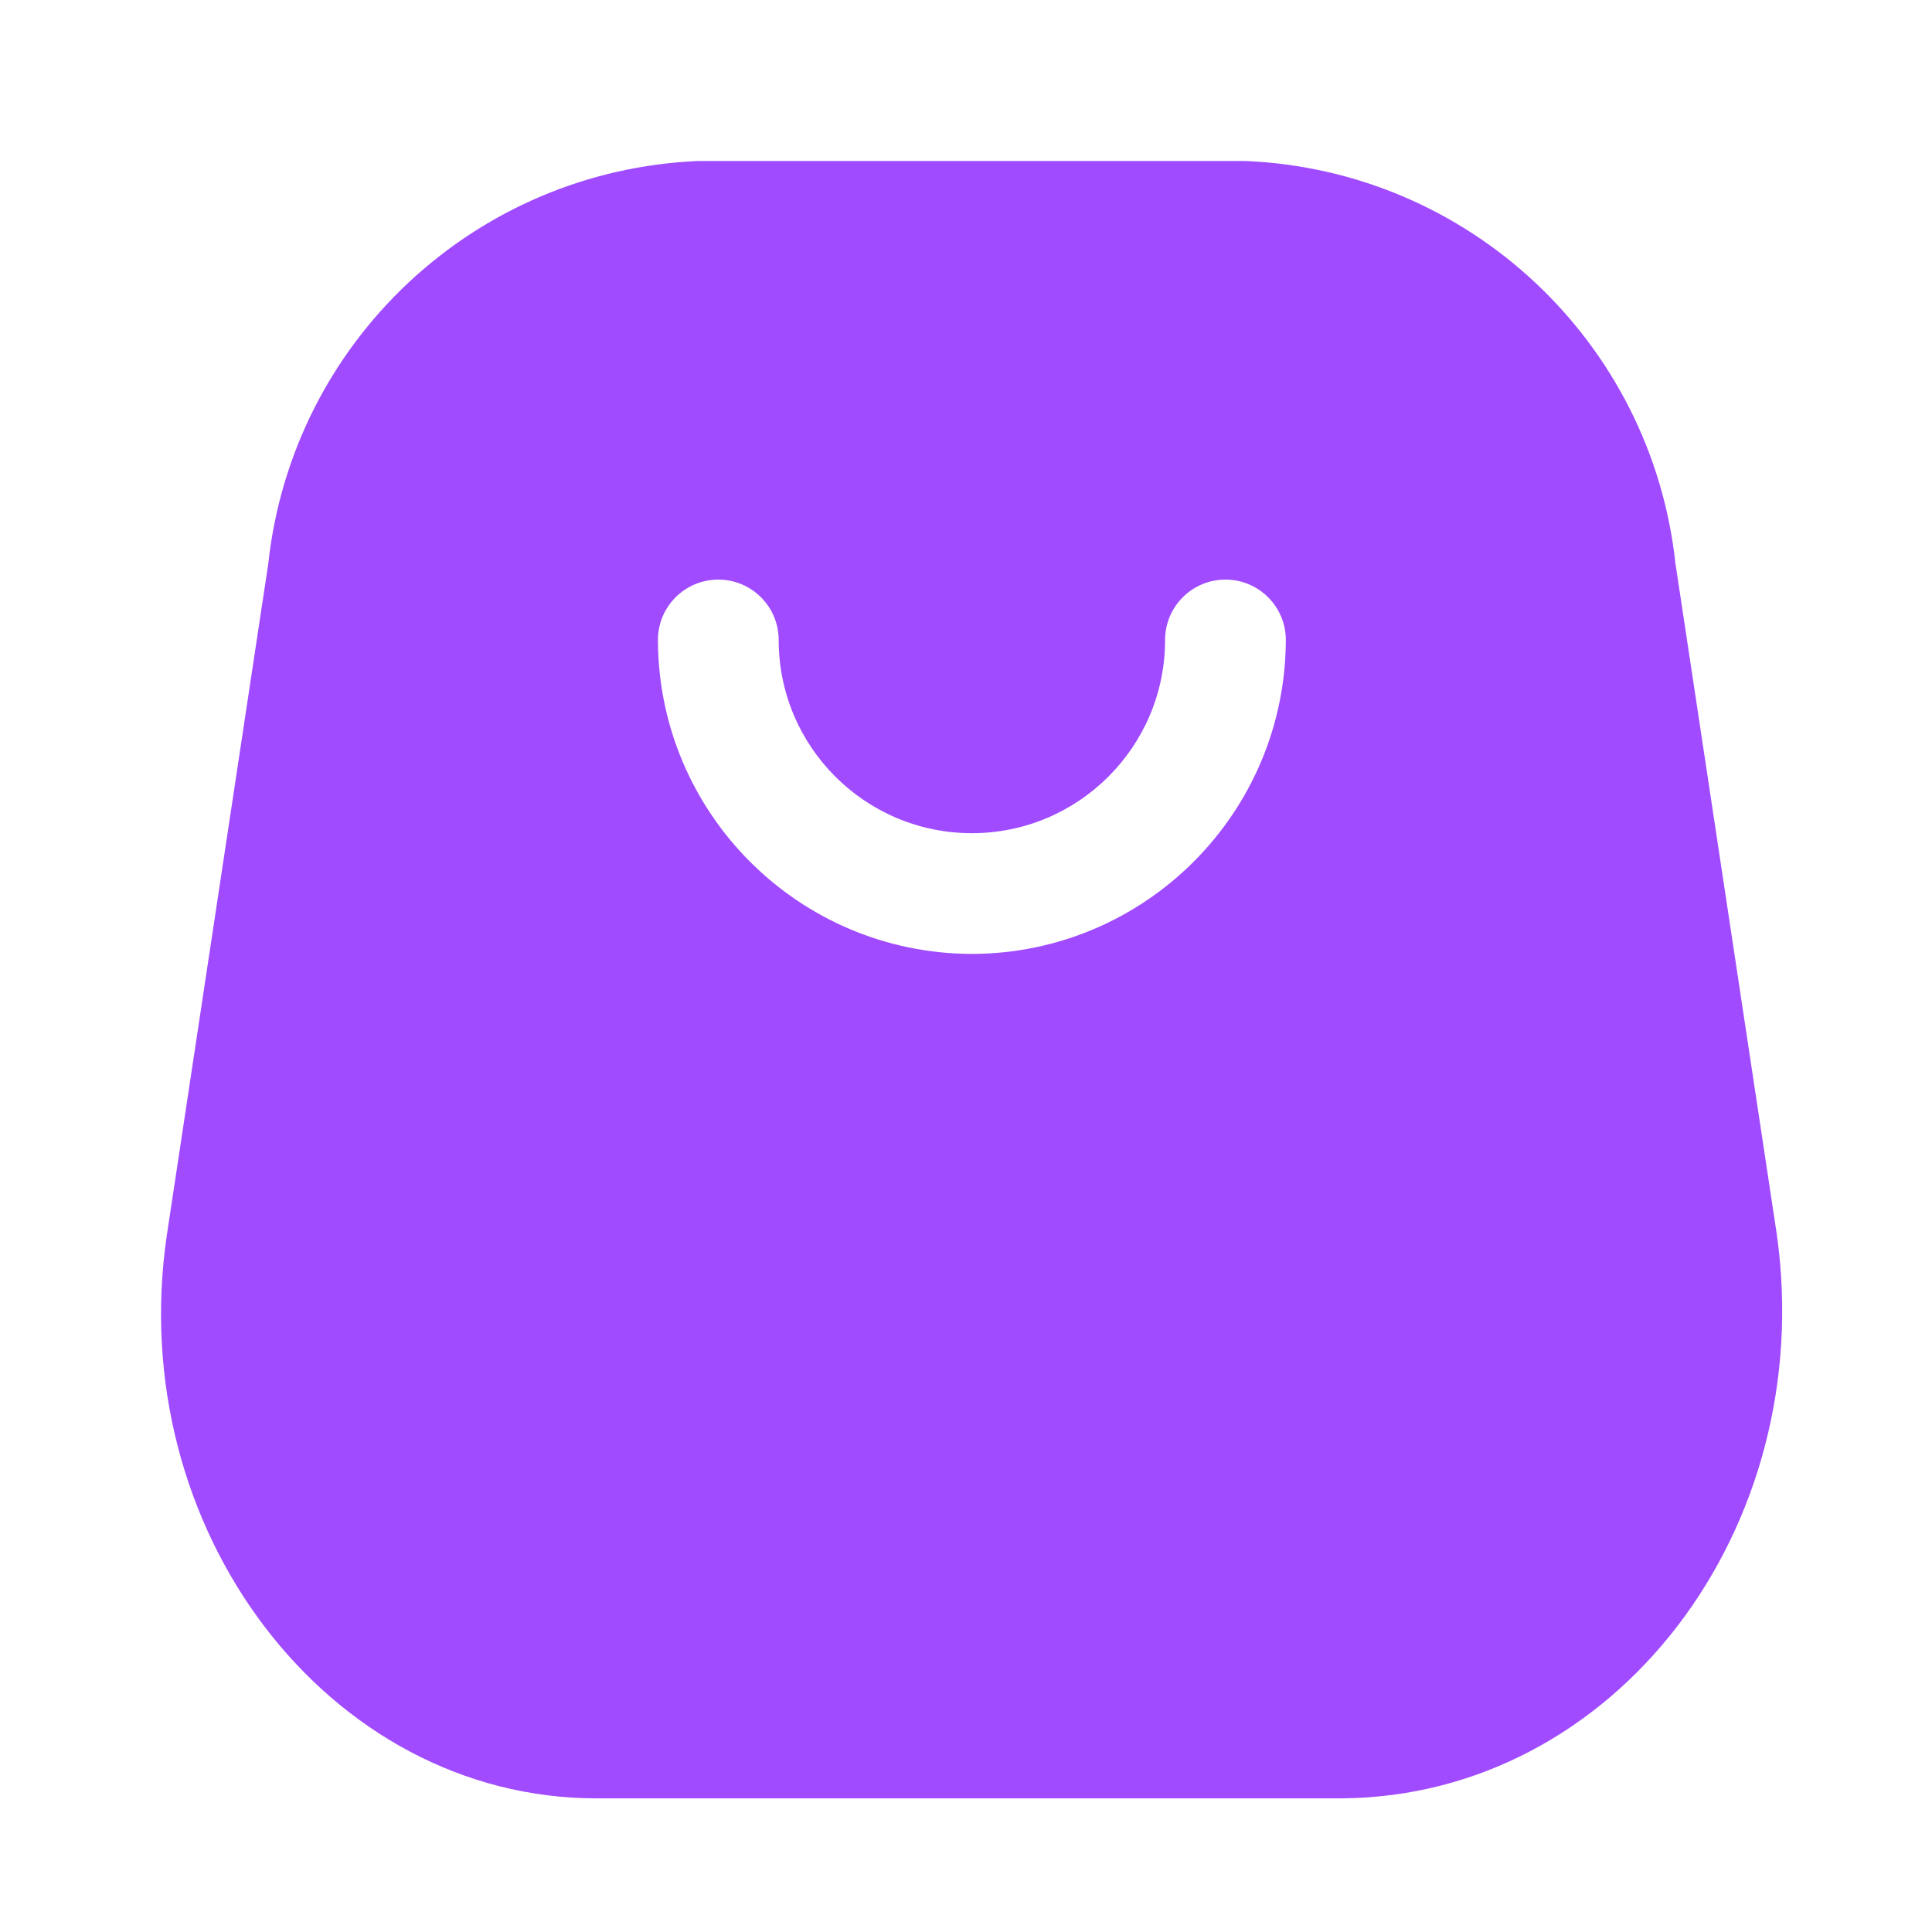<?xml version="1.0" encoding="UTF-8"?> <svg xmlns="http://www.w3.org/2000/svg" width="24" height="24" viewBox="0 0 24 24" fill="none"> <path fill-rule="evenodd" clip-rule="evenodd" d="M20.813 7L22.073 15.34C22.583 18.99 20.073 22.31 16.673 22.34H7.413C4.073 22.34 1.533 18.99 2.073 15.34L3.333 7C3.632 4.242 5.901 2.117 8.673 2H15.473C18.244 2.117 20.514 4.242 20.813 7ZM8.173 7.95C8.178 10.102 9.921 11.845 12.073 11.85C14.224 11.845 15.967 10.102 15.973 7.95C15.973 7.536 15.637 7.2 15.223 7.2C14.808 7.2 14.473 7.536 14.473 7.95C14.473 9.275 13.398 10.35 12.073 10.35C10.747 10.35 9.673 9.275 9.673 7.95C9.673 7.536 9.337 7.2 8.923 7.2C8.508 7.2 8.173 7.536 8.173 7.95Z" fill="#A04BFF"></path> </svg> 